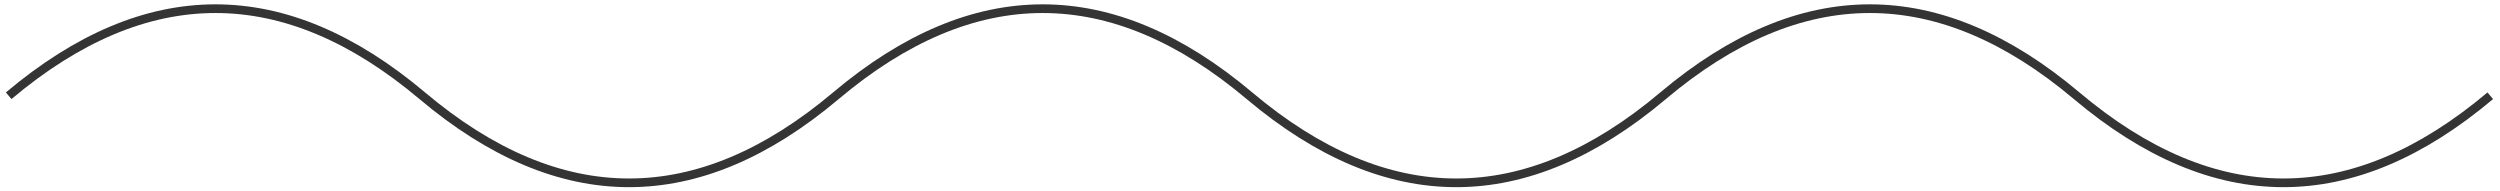 <?xml version="1.0" encoding="UTF-8"?> <svg xmlns="http://www.w3.org/2000/svg" width="288" height="22" viewBox="0 0 288 22" fill="none"> <path d="M1 11.031C16.882 -2.344 32.764 -2.344 48.646 11.031C64.528 24.405 80.41 24.405 96.292 11.031C112.174 -2.344 128.056 -2.344 143.938 11.031C159.821 24.405 175.703 24.405 191.585 11.031C207.467 -2.344 223.349 -2.344 239.231 11.031C255.113 24.405 270.995 24.405 286.877 11.031" stroke="#343434"></path> </svg> 